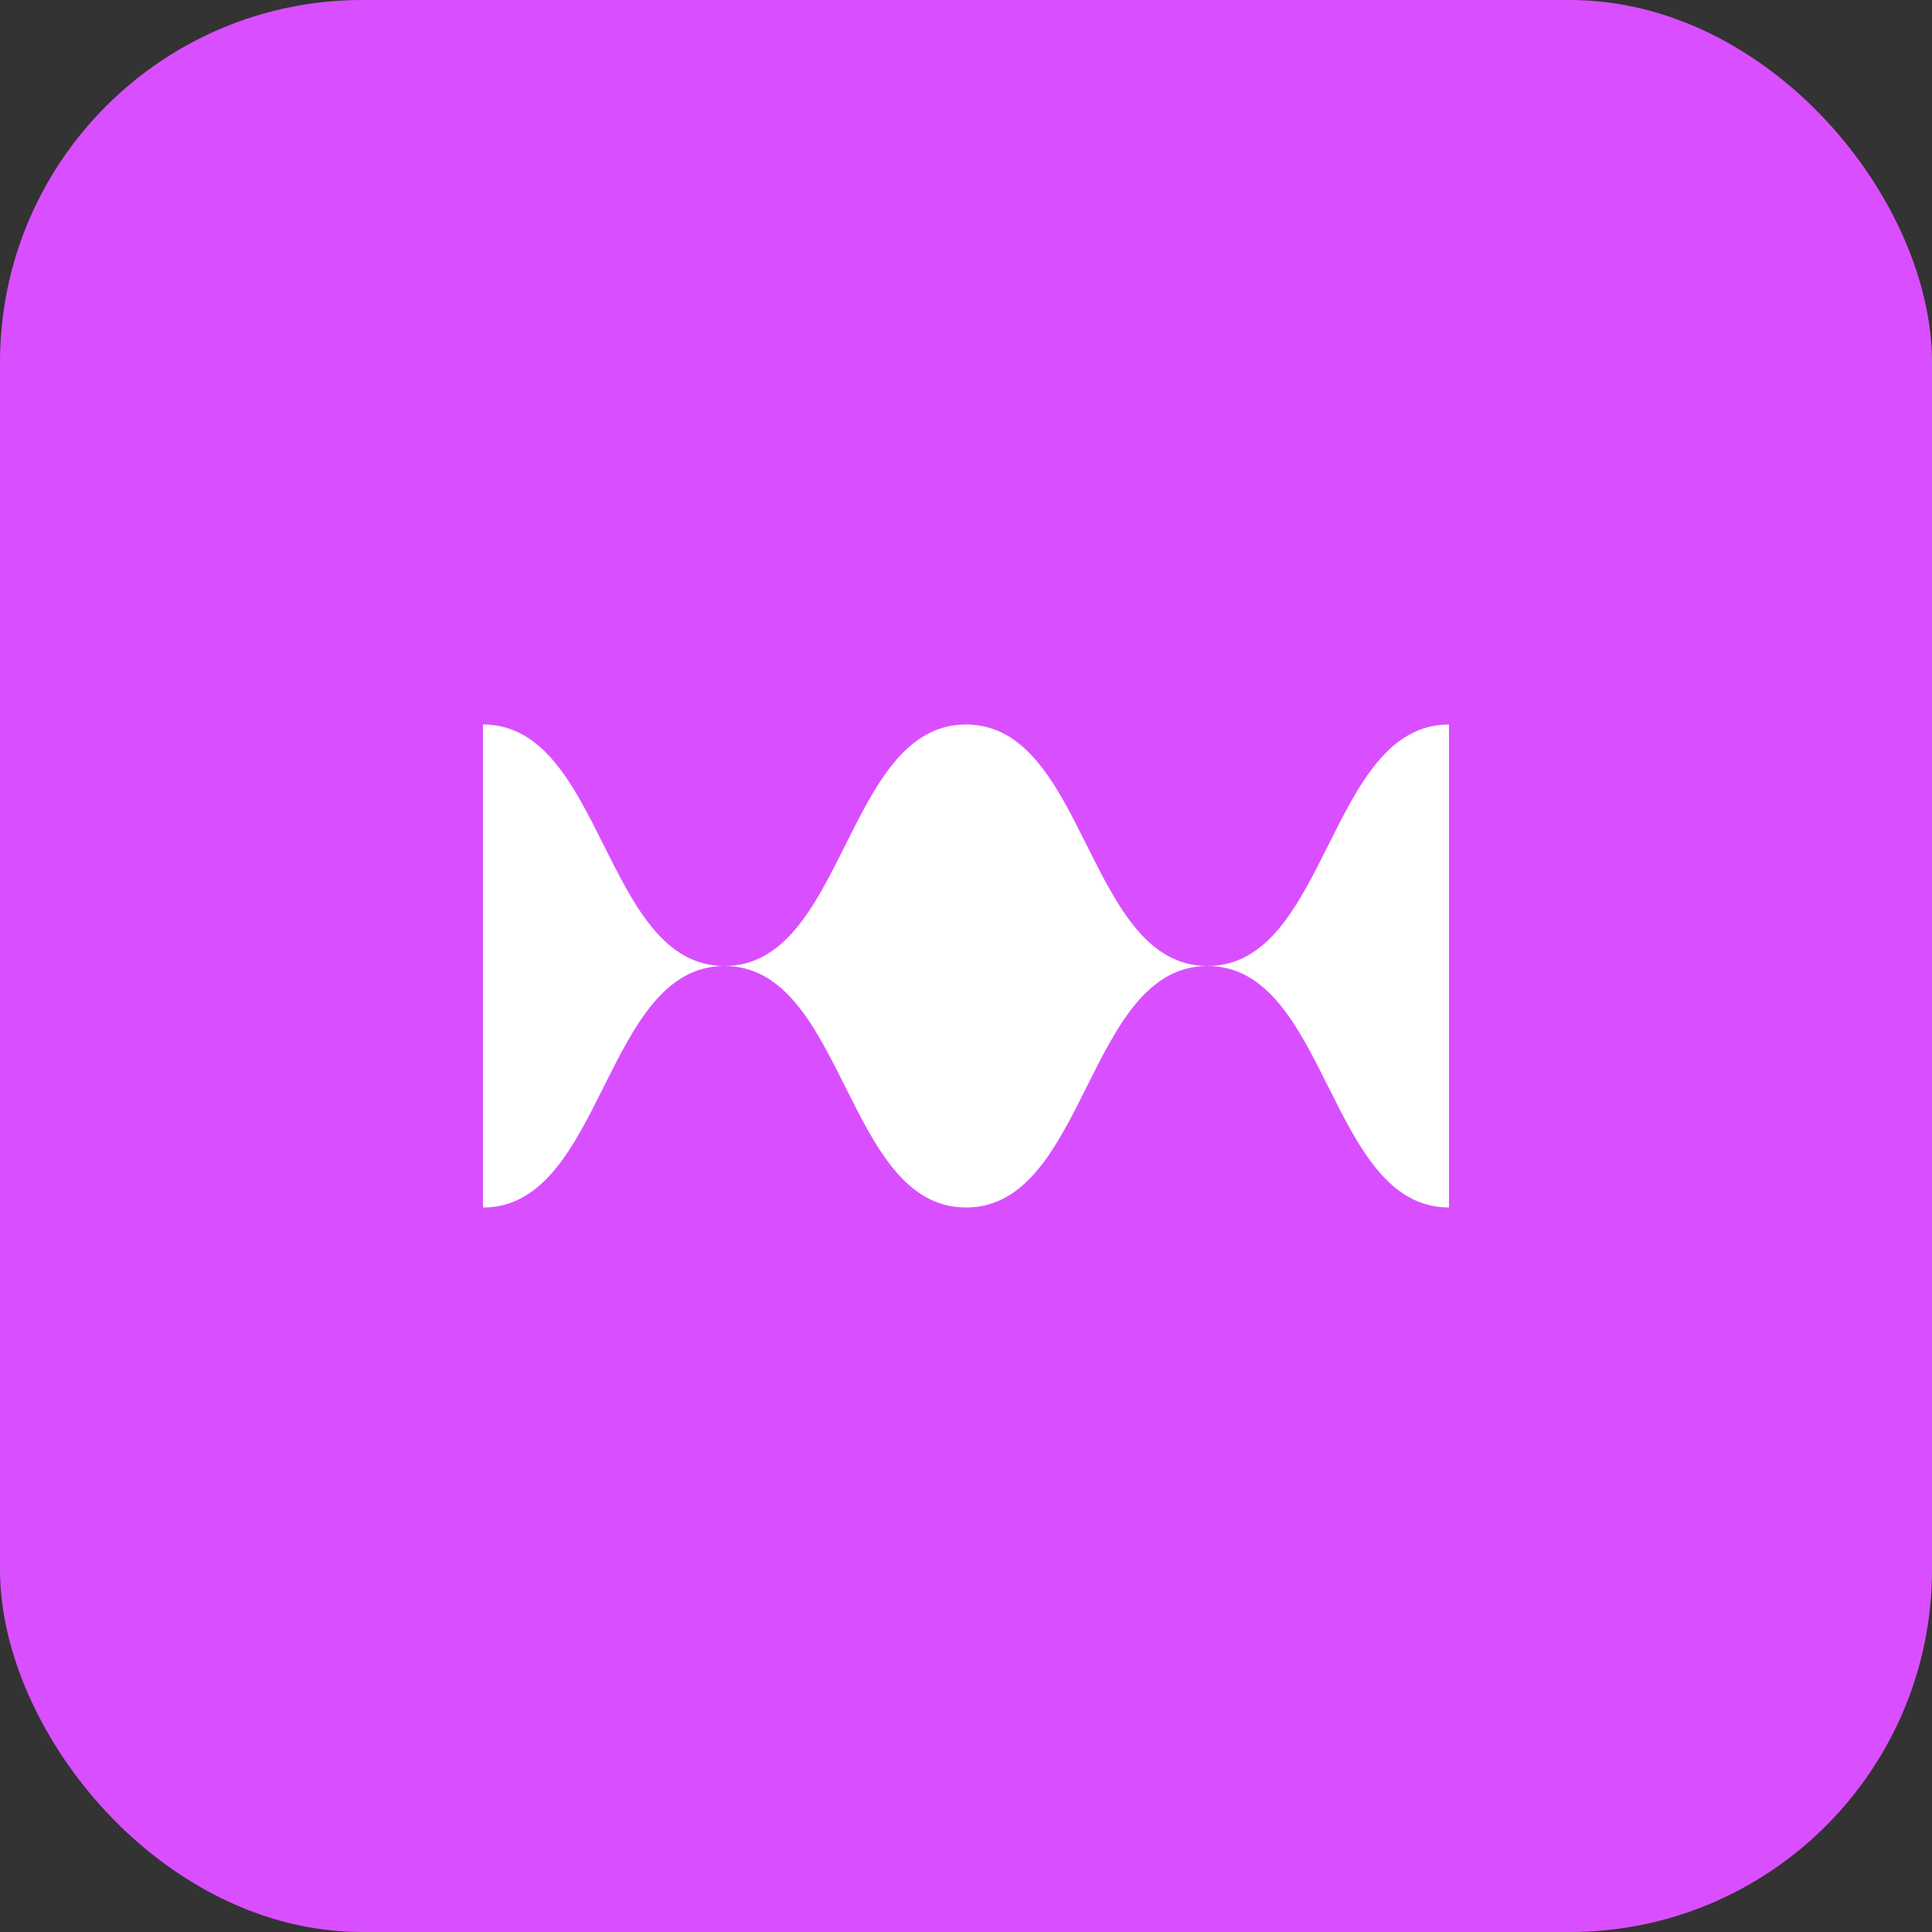 <svg xmlns="http://www.w3.org/2000/svg" viewBox="0 0 32 32" width="32" height="32">
  <rect x="0" y="0" width="32" height="32" fill="#333333" stroke="none"/>
  <rect width="32" height="32" rx="6" fill="#D94FFF"/>
  <path d="M8 12c2 0 2 4 4 4s2-4 4-4 2 4 4 4 2-4 4-4v8c-2 0-2-4-4-4s-2 4-4 4-2-4-4-4-2 4-4 4v-8z" fill="white"/>
</svg> 